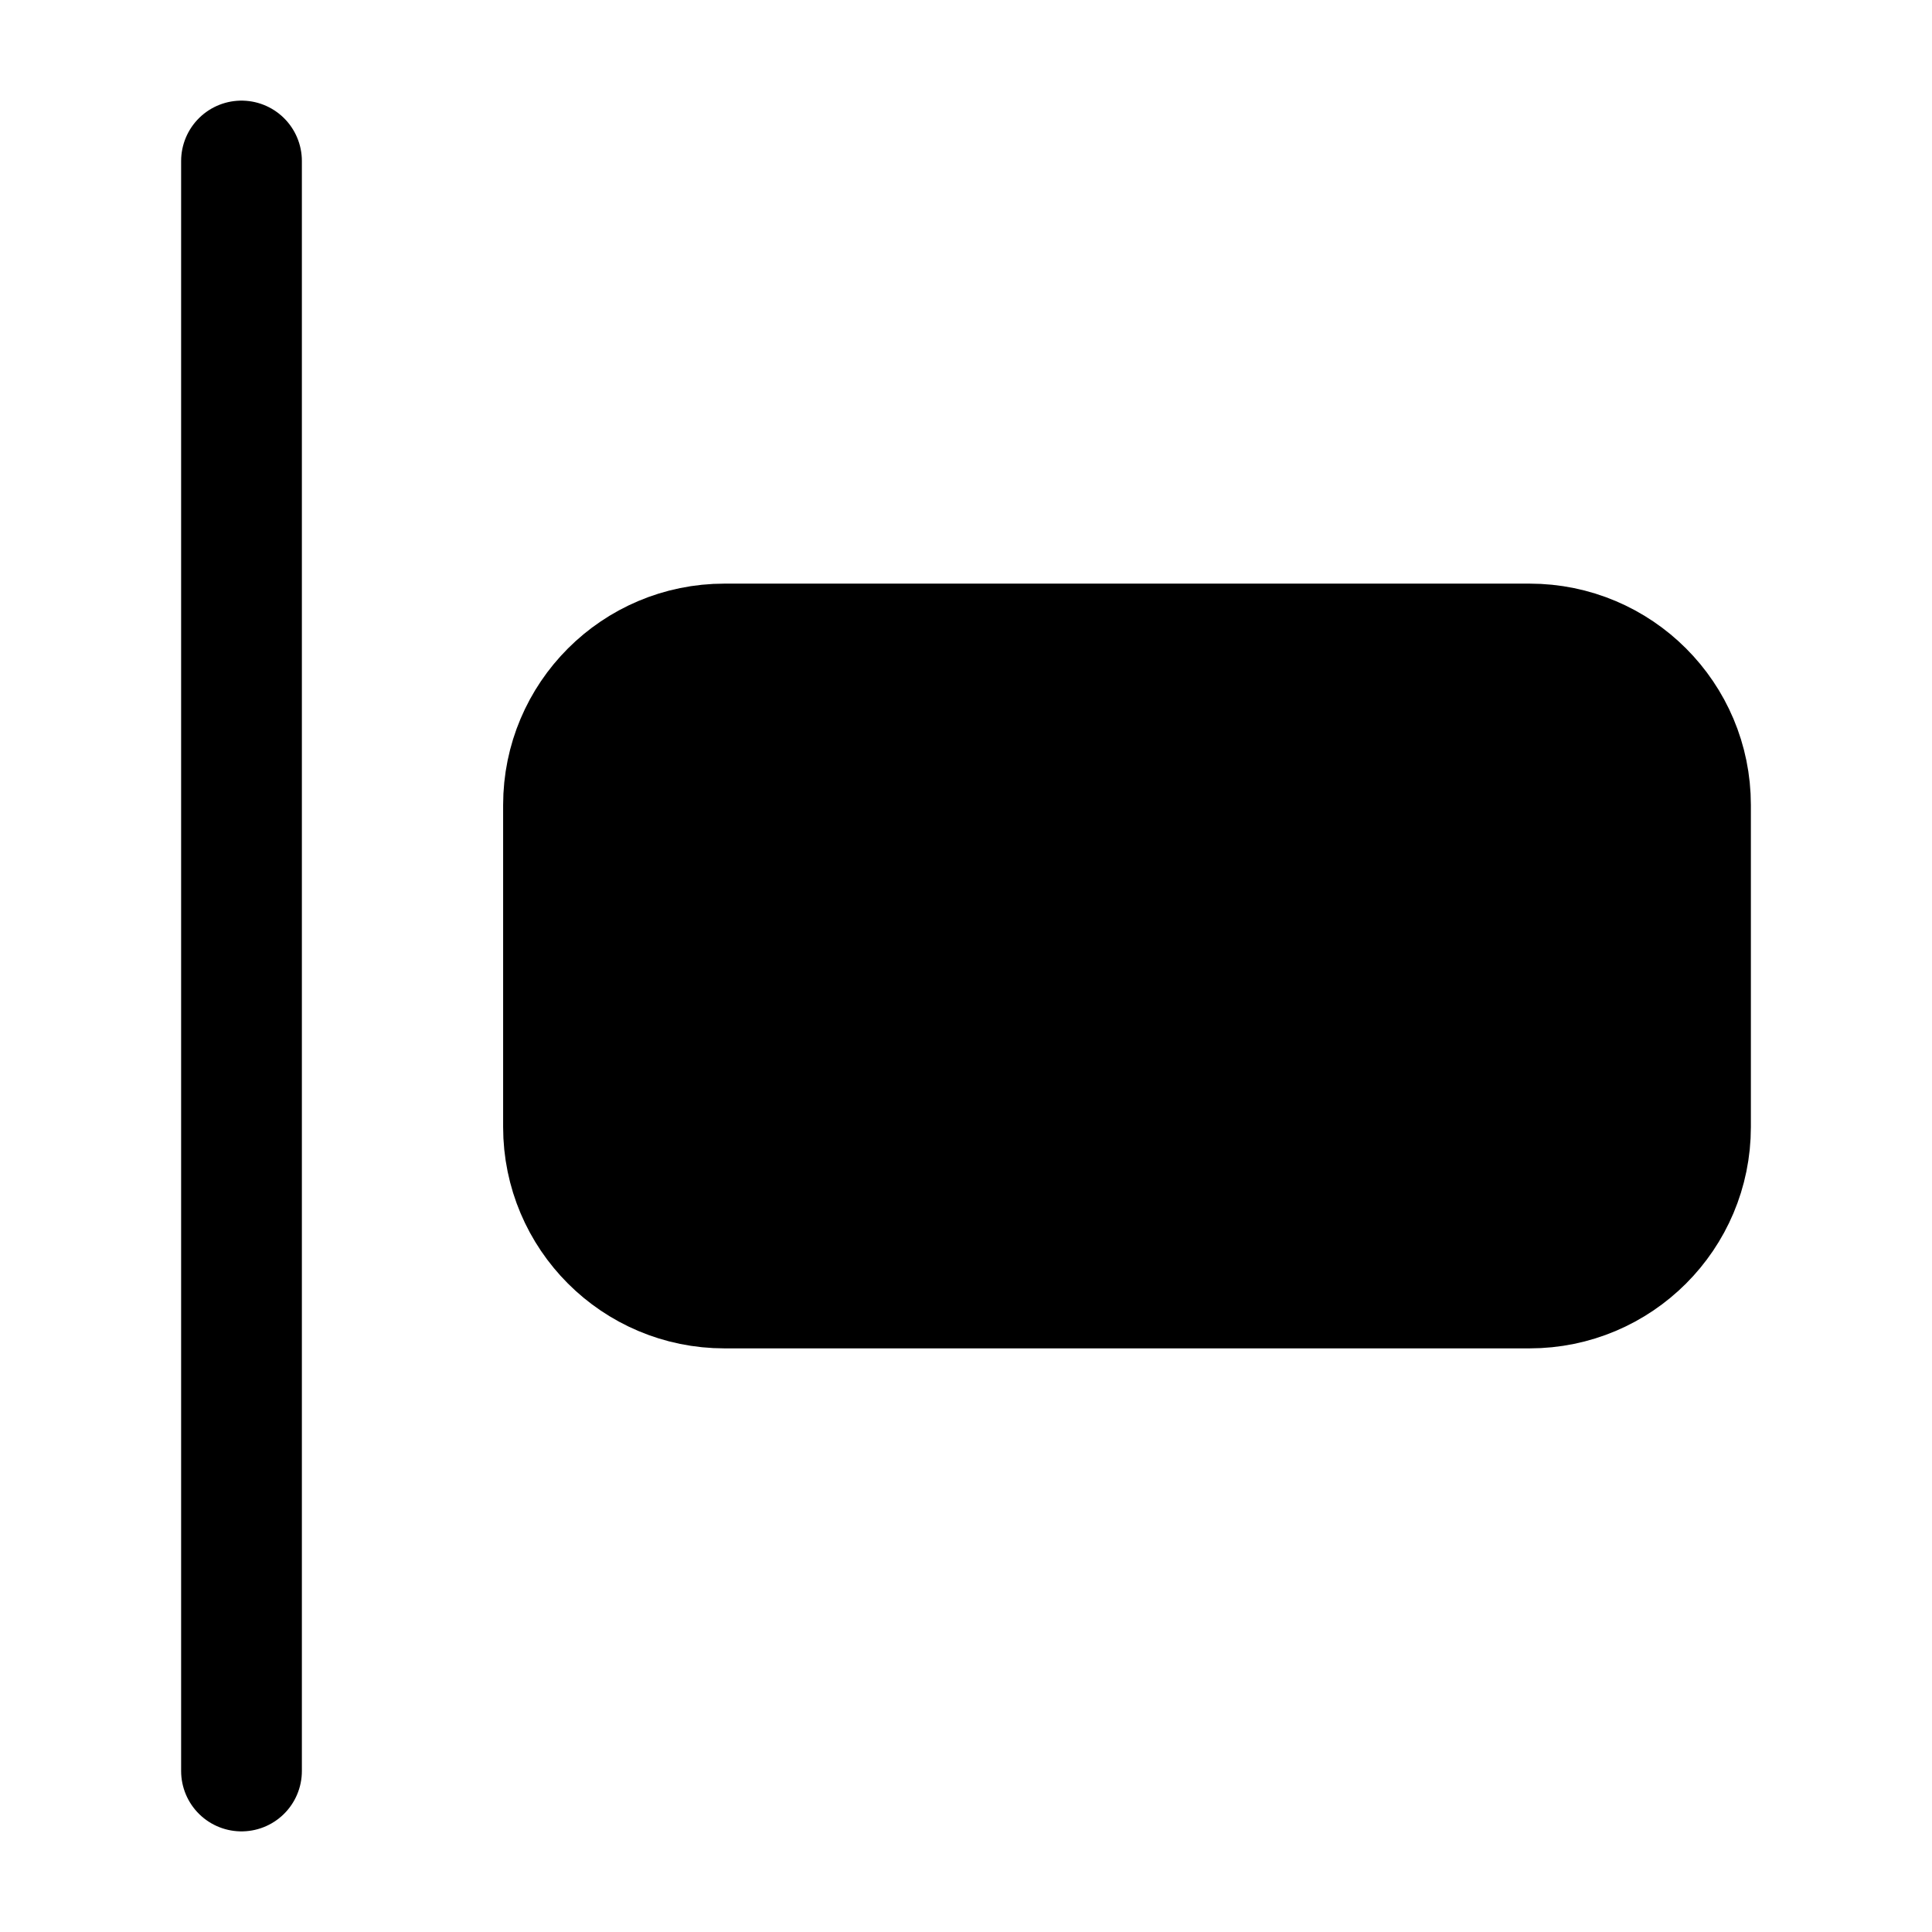 <svg width="24" height="24" viewBox="0 0 24 24" fill="none" xmlns="http://www.w3.org/2000/svg">
<path d="M3 22L3 2" stroke="currentColor" stroke-width="1.5" stroke-linecap="round" stroke-linejoin="round"/>
<path d="M19 16H9C7.895 16 7 15.105 7 14V10C7 8.895 7.895 8 9 8H19C20.105 8 21 8.895 21 10V14C21 15.105 20.105 16 19 16Z" fill="currentColor" stroke="currentColor" stroke-width="1.5"/>
</svg>
